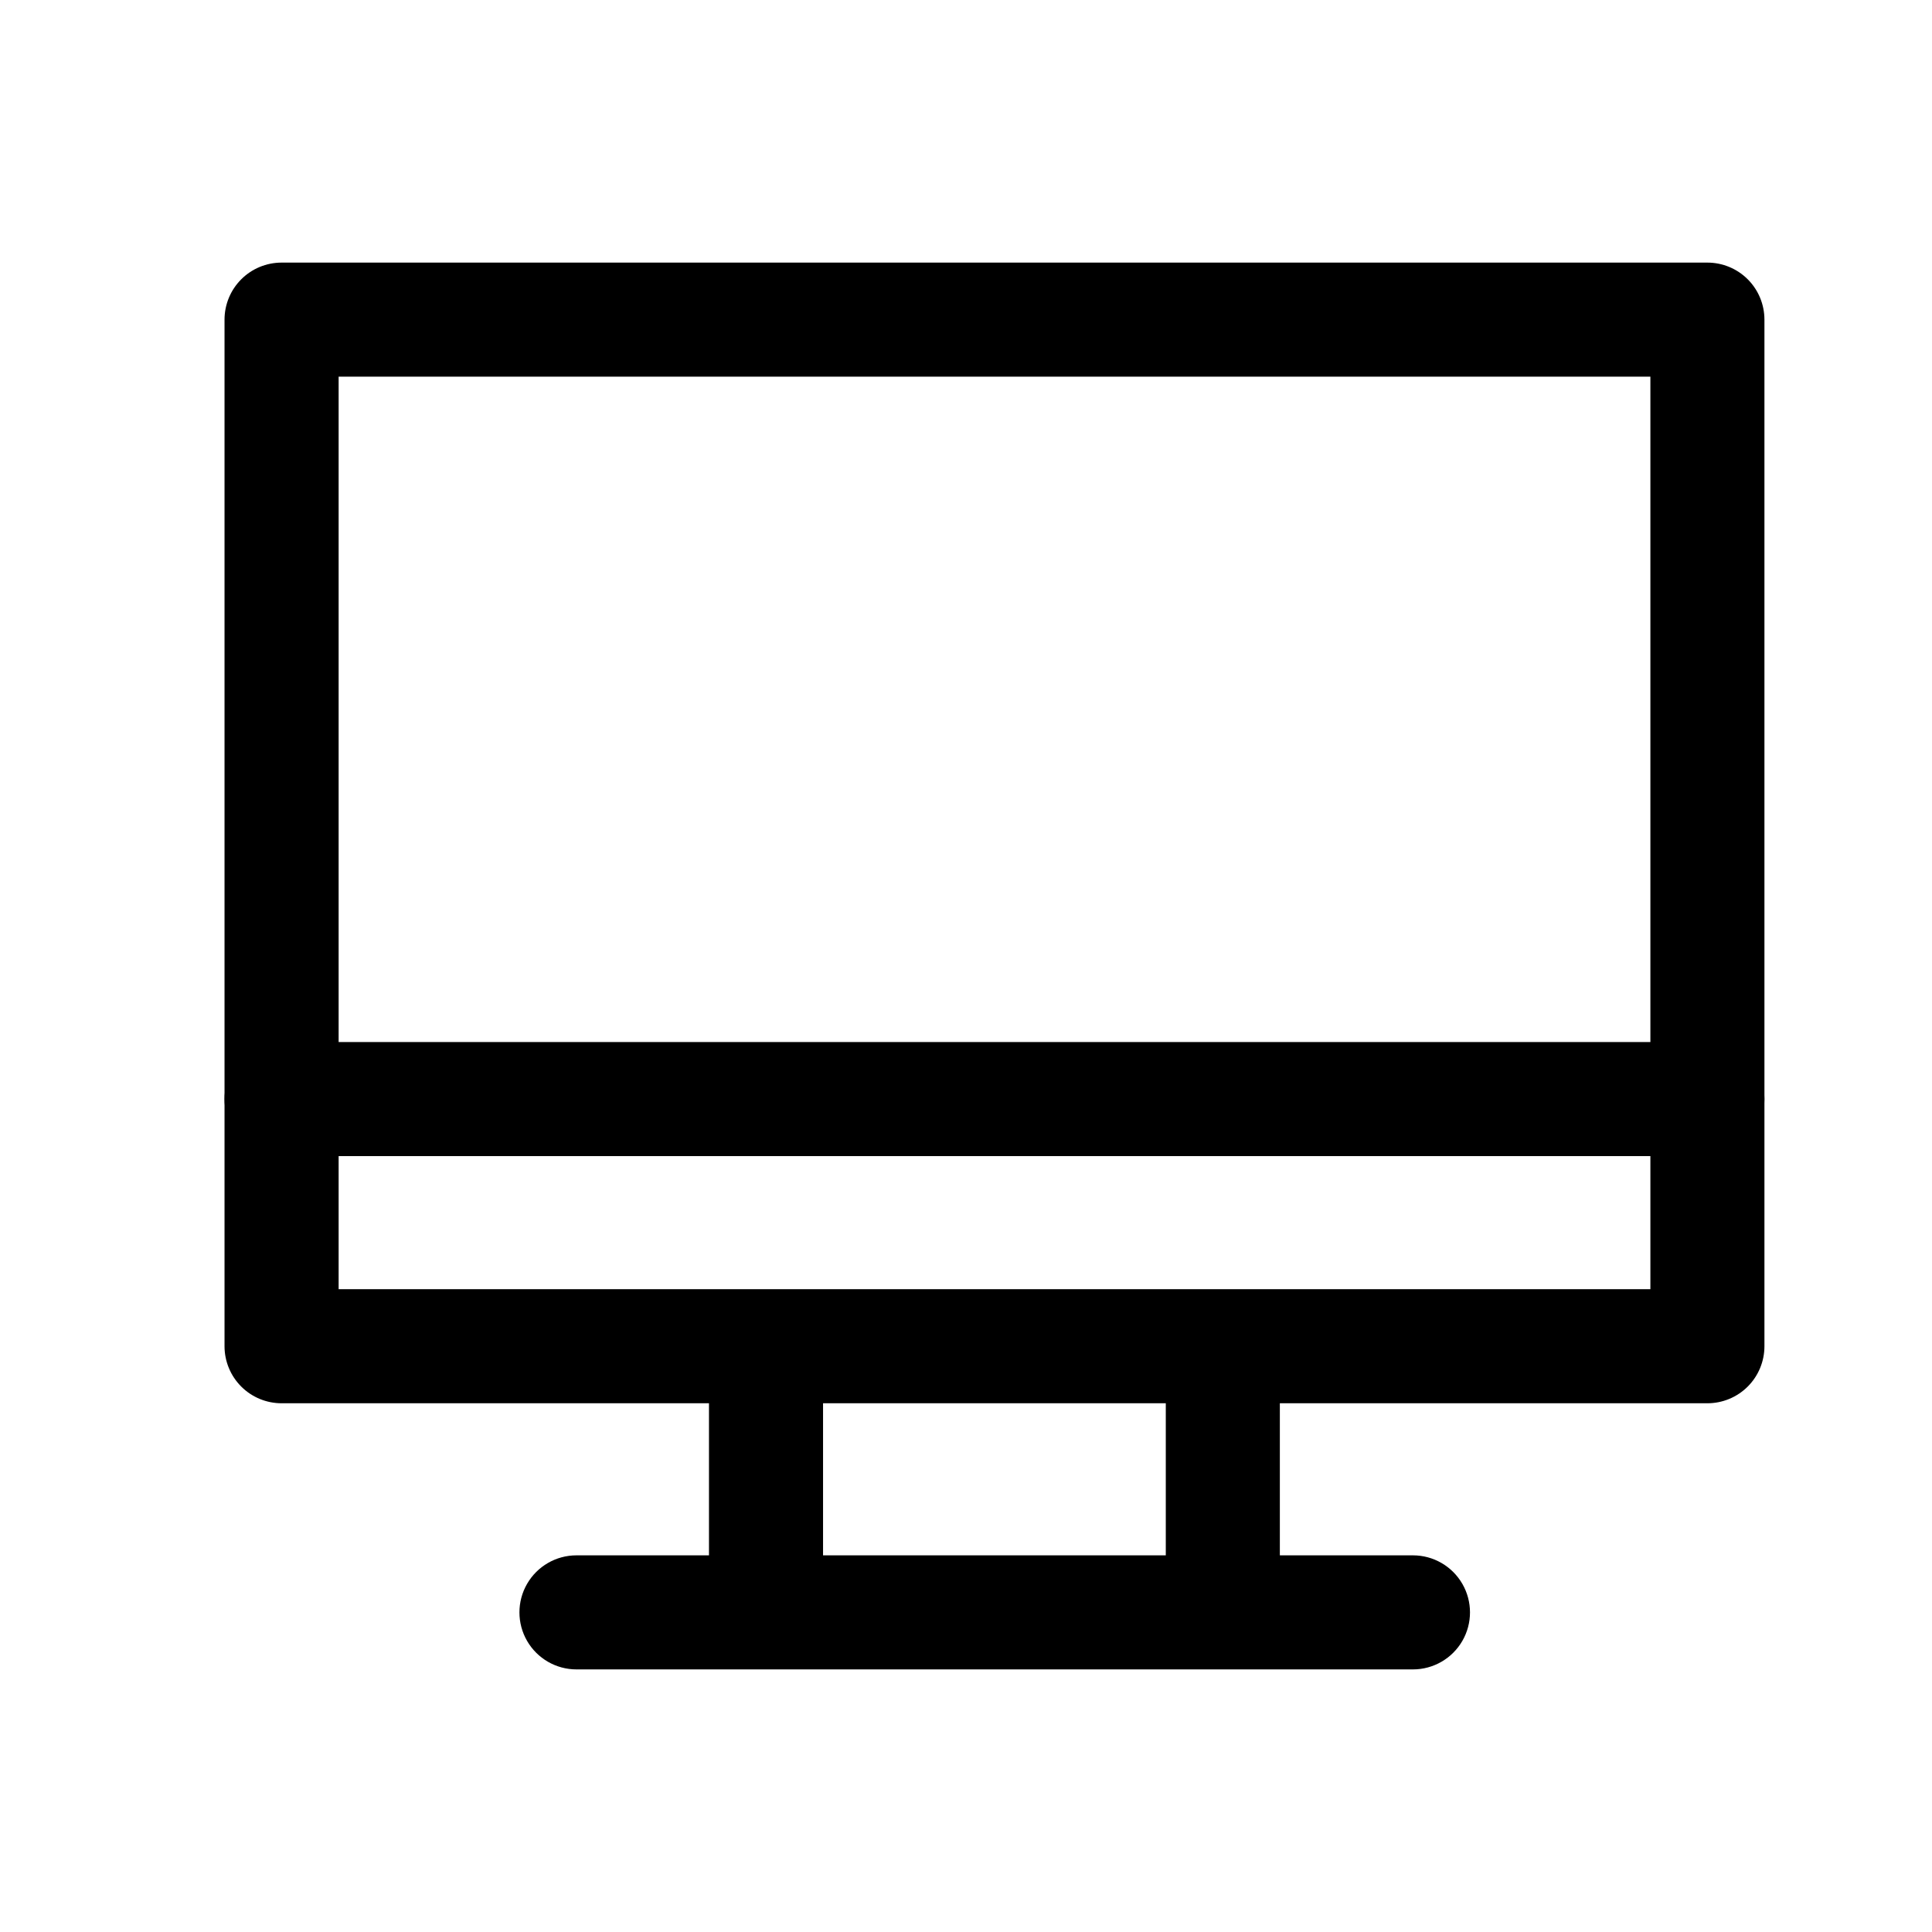 <?xml version="1.0" encoding="UTF-8"?>
<!-- Uploaded to: SVG Repo, www.svgrepo.com, Generator: SVG Repo Mixer Tools -->
<svg fill="#000000" width="800px" height="800px" version="1.1" viewBox="144 144 512 512" xmlns="http://www.w3.org/2000/svg">
 <g>
  <path d="m596.48 515.88h-377.86c-4.012 0-7.856-1.594-10.688-4.426-2.836-2.836-4.43-6.68-4.43-10.688v-272.06c0-4.008 1.594-7.852 4.43-10.688 2.832-2.836 6.676-4.426 10.688-4.426h377.86c4.008 0 7.852 1.59 10.688 4.426s4.426 6.68 4.426 10.688v272.06c0 4.008-1.59 7.852-4.426 10.688-2.836 2.832-6.68 4.426-10.688 4.426zm-362.74-30.23h347.63v-241.83h-347.63z"/>
  <path d="m596.48 450.38h-377.86c-5.402 0-10.391-2.879-13.09-7.555-2.703-4.68-2.703-10.441 0-15.117 2.699-4.676 7.688-7.555 13.09-7.555h377.86c5.398 0 10.391 2.879 13.09 7.555s2.699 10.438 0 15.117c-2.699 4.676-7.691 7.555-13.09 7.555z"/>
  <path d="m468.06 576.33c-4.008 0-7.852-1.594-10.688-4.426-2.832-2.836-4.426-6.68-4.426-10.688v-54.867c0-5.398 2.879-10.387 7.559-13.09 4.676-2.699 10.438-2.699 15.113 0 4.676 2.703 7.555 7.691 7.555 13.09v54.867c0 4.008-1.59 7.852-4.426 10.688-2.832 2.832-6.68 4.426-10.688 4.426z"/>
  <path d="m518.45 586.41h-221.68c-5.402 0-10.391-2.879-13.09-7.555-2.699-4.676-2.699-10.438 0-15.113 2.699-4.68 7.688-7.559 13.09-7.559h221.68c5.398 0 10.387 2.879 13.09 7.559 2.699 4.676 2.699 10.438 0 15.113-2.703 4.676-7.691 7.555-13.09 7.555z"/>
  <path d="m347 576.33c-4.008 0-7.852-1.594-10.688-4.426-2.832-2.836-4.426-6.68-4.426-10.688v-55.773c0-5.398 2.883-10.391 7.559-13.09 4.676-2.699 10.438-2.699 15.113 0 4.676 2.699 7.559 7.691 7.559 13.09v55.773c0 4.008-1.594 7.852-4.43 10.688-2.832 2.832-6.676 4.426-10.688 4.426z"/>
 </g>
</svg>